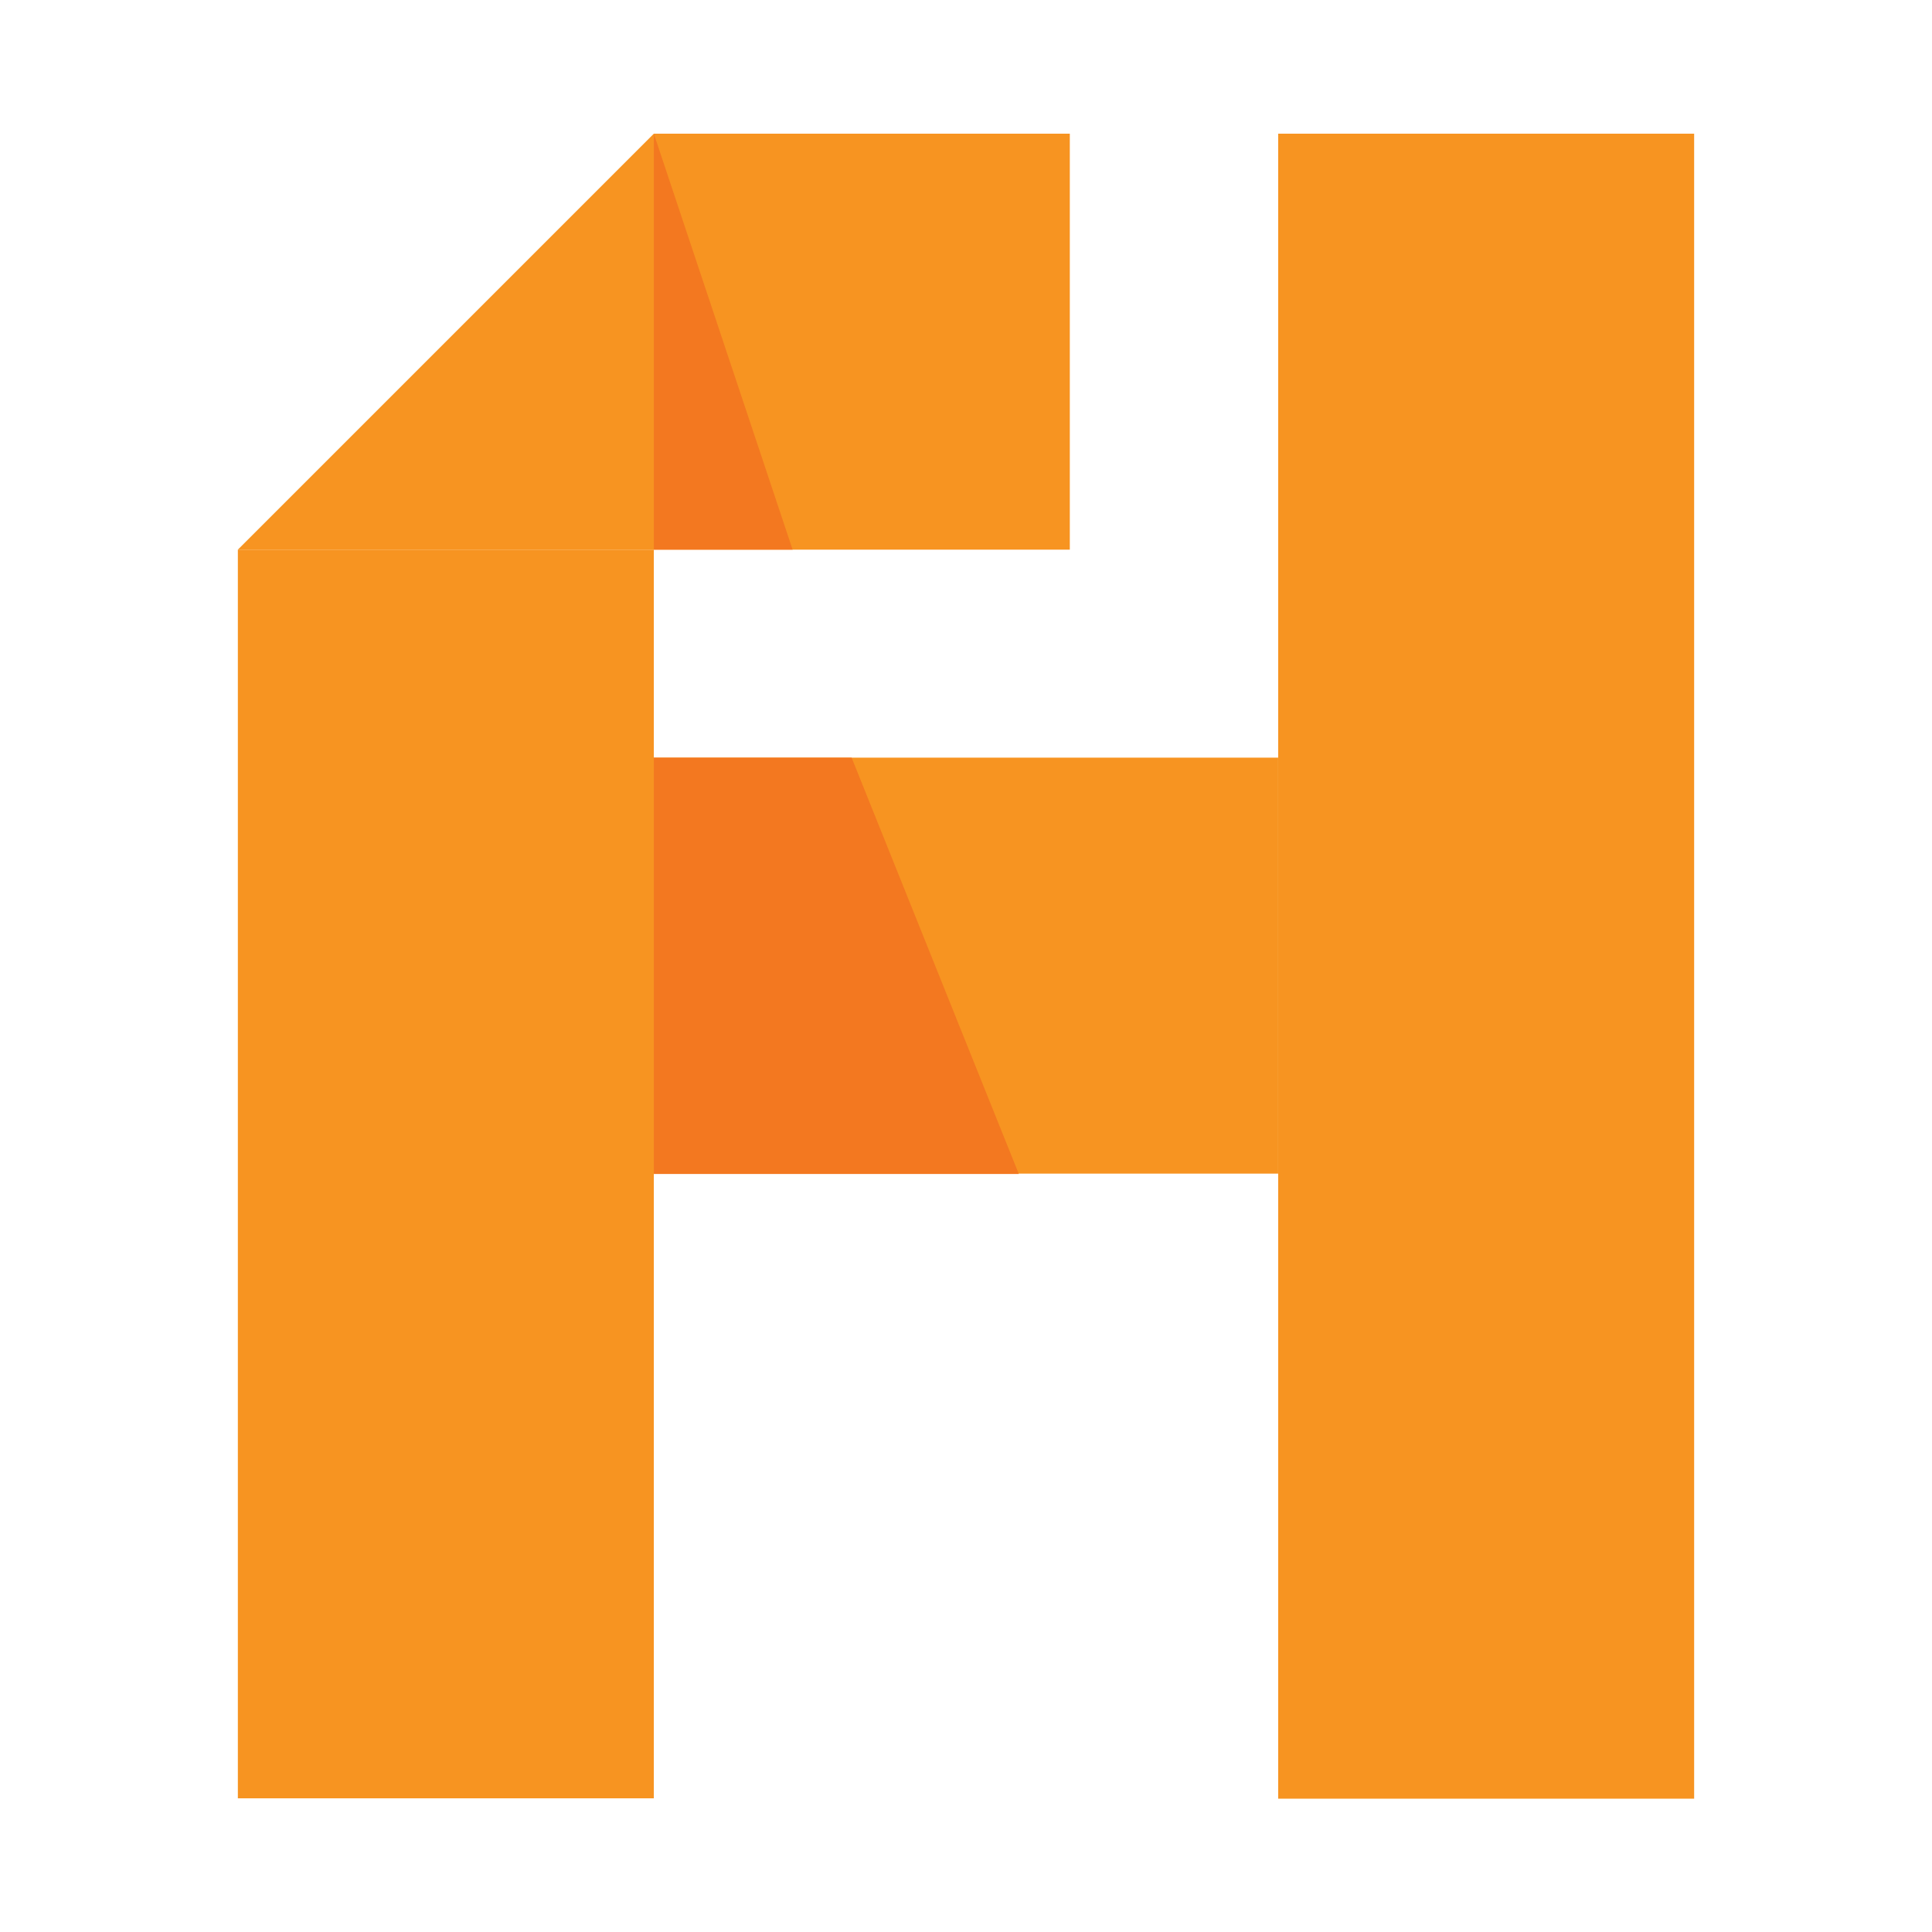<svg xmlns="http://www.w3.org/2000/svg" id="Layer_2" data-name="Layer 2" viewBox="0 0 53.04 53.04"><defs><style>      .cls-1 {        fill: #f37820;      }      .cls-1, .cls-2, .cls-3 {        stroke-width: 0px;      }      .cls-2 {        fill: #f79421;      }      .cls-3 {        fill: #fff;        opacity: 0;      }    </style></defs><g id="Layer_1-2" data-name="Layer 1"><g><rect class="cls-3" width="53.04" height="53.04"></rect><g><polygon class="cls-2" points="17.95 15.09 6.53 15.09 17.95 3.67 17.95 15.09"></polygon><rect class="cls-2" x="17.95" y="3.67" width="11.42" height="11.42"></rect><rect class="cls-2" x="6.53" y="15.09" width="11.42" height="34.28"></rect><polygon class="cls-1" points="21.76 15.09 17.95 15.09 17.95 3.67 21.76 15.09"></polygon><rect class="cls-2" x="17.95" y="20.8" width="17.14" height="11.42"></rect><rect class="cls-2" x="35.09" y="3.67" width="11.42" height="45.71"></rect><polygon class="cls-1" points="23.38 20.8 27.97 32.23 17.95 32.23 17.95 20.8 23.38 20.8"></polygon></g></g></g></svg>
